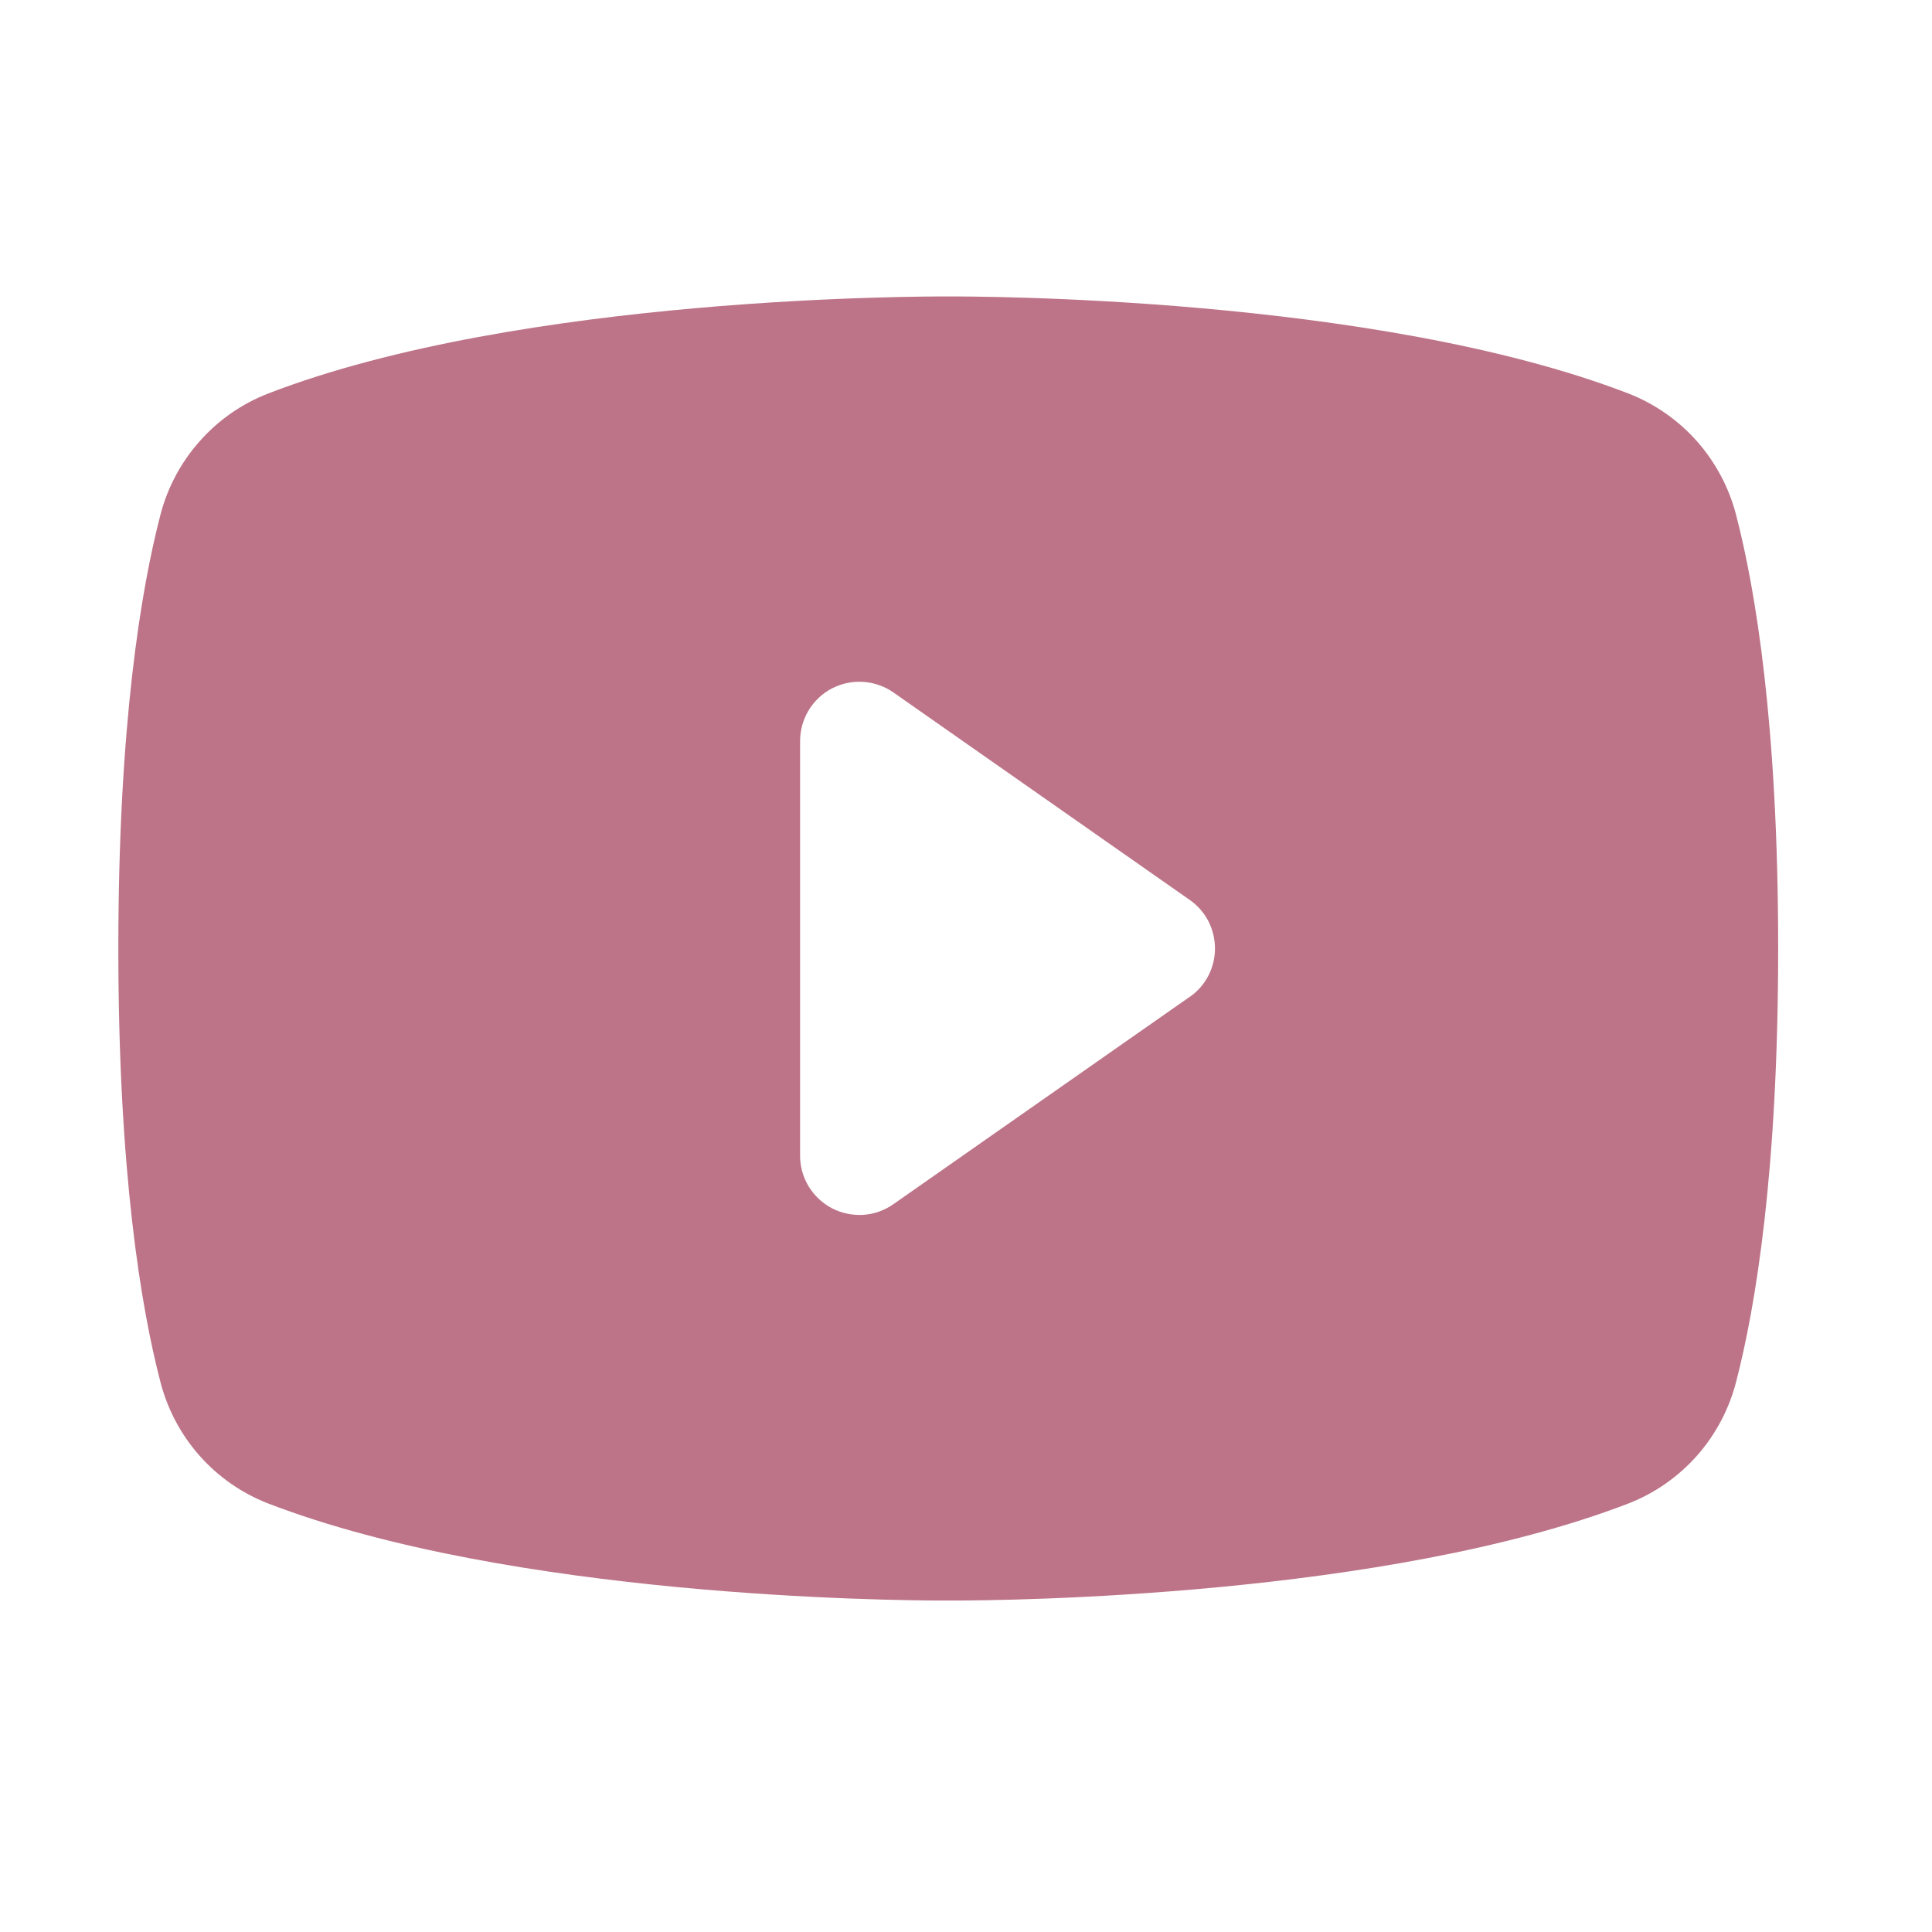 <svg width="16" height="16" viewBox="0 0 16 16" fill="none" xmlns="http://www.w3.org/2000/svg">
<path d="M14.378 4.266C14.32 4.04 14.209 3.831 14.055 3.656C13.9 3.481 13.706 3.345 13.489 3.26C11.385 2.447 8.037 2.455 7.853 2.455C7.669 2.455 4.321 2.447 2.218 3.26C2 3.345 1.806 3.481 1.652 3.656C1.497 3.831 1.386 4.04 1.328 4.266C1.169 4.878 0.98 5.998 0.98 7.855C0.98 9.711 1.169 10.831 1.328 11.443C1.386 11.669 1.497 11.879 1.651 12.054C1.806 12.229 2 12.365 2.218 12.45C4.233 13.227 7.387 13.255 7.813 13.255H7.894C8.32 13.255 11.475 13.227 13.489 12.45C13.706 12.365 13.9 12.229 14.055 12.054C14.209 11.879 14.32 11.669 14.378 11.443C14.537 10.829 14.726 9.711 14.726 7.855C14.726 5.998 14.537 4.878 14.378 4.266ZM9.853 8.255L7.398 9.973C7.325 10.024 7.239 10.055 7.149 10.061C7.06 10.066 6.971 10.048 6.891 10.007C6.811 9.965 6.745 9.903 6.698 9.827C6.651 9.75 6.626 9.662 6.626 9.573V6.136C6.626 6.047 6.651 5.959 6.697 5.882C6.744 5.805 6.811 5.742 6.89 5.701C6.97 5.66 7.059 5.641 7.149 5.647C7.239 5.653 7.325 5.683 7.398 5.734L9.853 7.453C9.918 7.498 9.97 7.558 10.007 7.628C10.043 7.698 10.062 7.776 10.062 7.855C10.062 7.933 10.043 8.011 10.007 8.081C9.97 8.151 9.918 8.211 9.853 8.256V8.255Z" fill="#BD7488"/>
</svg>
